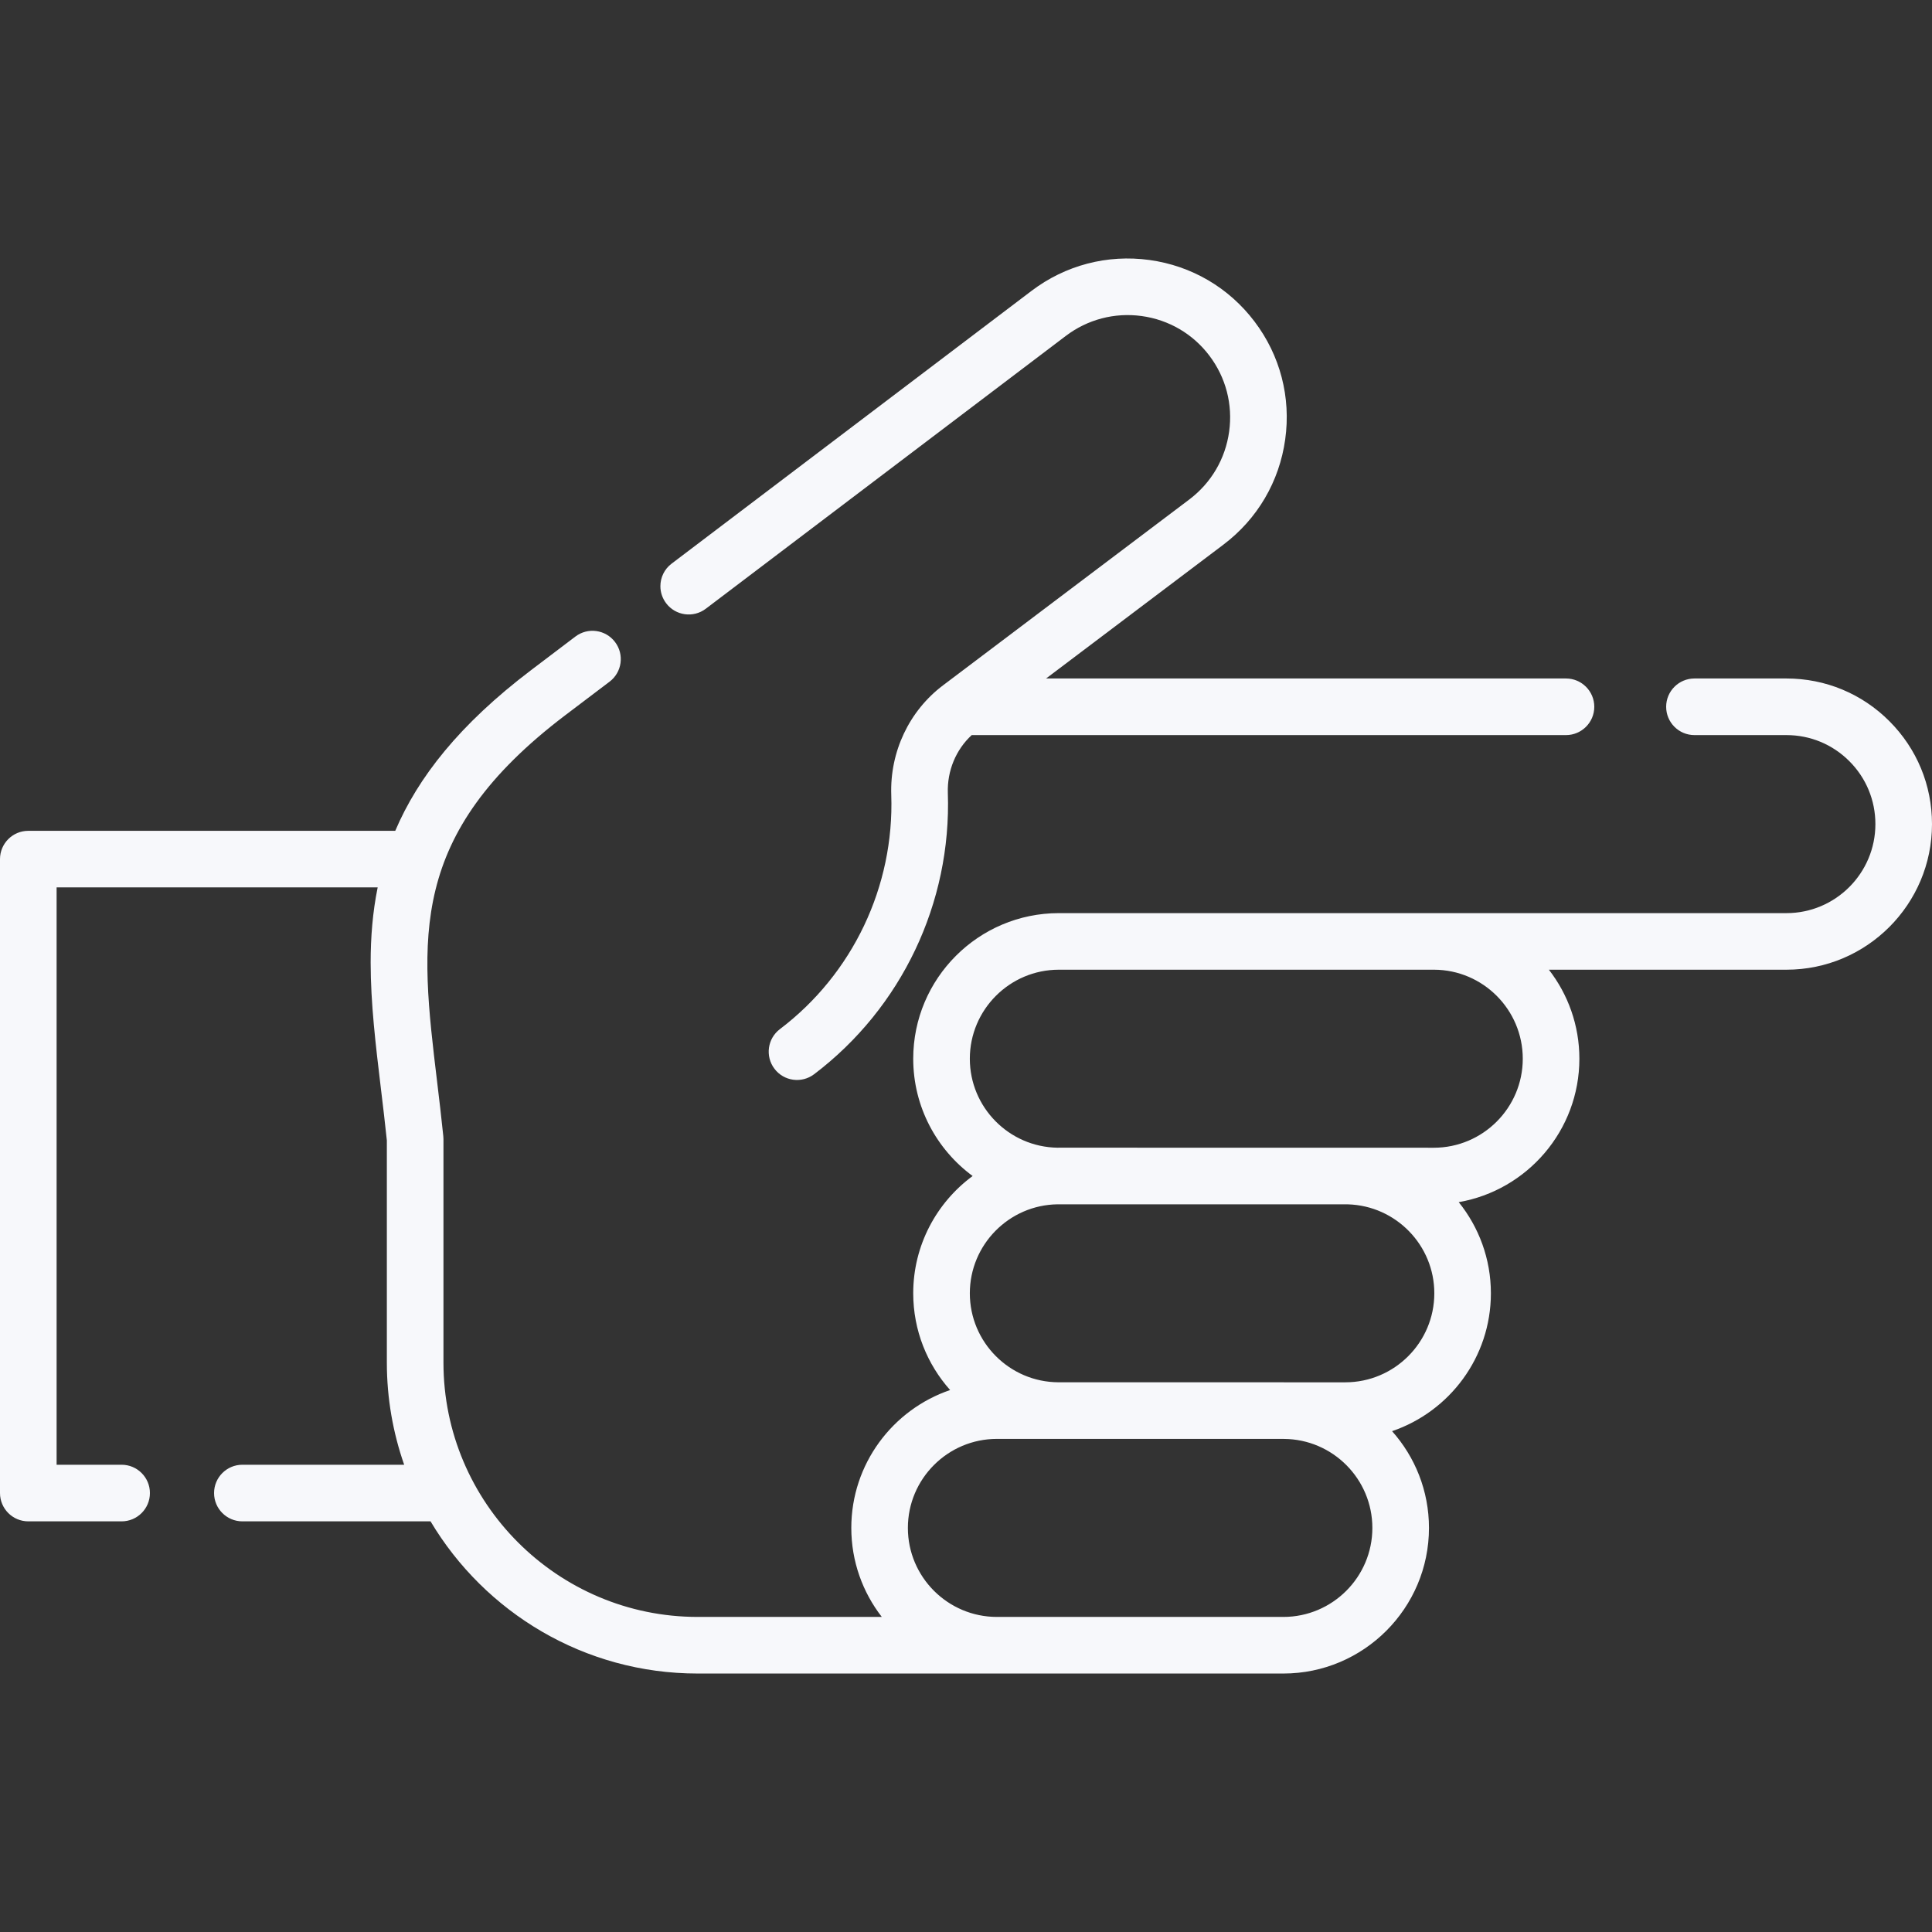 <svg width="60" height="60" viewBox="0 0 60 60" fill="none" xmlns="http://www.w3.org/2000/svg">
<rect x="0" y="0" width="60" height="60" fill="#333333" stroke="none"/>
<g clip-path="url(#clip0)">
<path d="M19.1 19.938C19.394 20.325 19.318 20.877 18.931 21.17L17.556 22.211C12.654 25.929 13.04 29.145 13.575 33.594C13.64 34.139 13.708 34.702 13.767 35.282C13.77 35.312 13.772 35.343 13.772 35.373V42.317C13.772 46.672 17.313 50.215 21.666 50.215H27.385C26.792 49.45 26.438 48.491 26.438 47.451C26.438 45.465 27.724 43.776 29.507 43.169C28.795 42.37 28.361 41.317 28.361 40.164C28.361 38.672 29.088 37.346 30.206 36.522C29.088 35.698 28.361 34.373 28.361 32.88C28.361 30.386 30.389 28.358 32.883 28.358H44.527C44.53 28.358 44.533 28.358 44.536 28.358H55.48C57.003 28.358 58.242 27.118 58.242 25.593C58.242 24.855 57.955 24.161 57.433 23.639C56.912 23.117 56.218 22.829 55.48 22.829H52.623C52.138 22.829 51.744 22.436 51.744 21.95C51.744 21.465 52.138 21.071 52.623 21.071H55.48C56.688 21.071 57.824 21.542 58.676 22.396C59.53 23.25 60 24.385 60 25.593C60 28.087 57.972 30.115 55.48 30.115H48.102C48.695 30.88 49.049 31.839 49.049 32.88C49.049 35.109 47.428 36.965 45.302 37.334C45.926 38.109 46.301 39.094 46.301 40.164C46.301 42.15 45.015 43.839 43.232 44.446C43.944 45.245 44.378 46.298 44.378 47.451C44.378 49.944 42.349 51.973 39.856 51.973H21.666C18.143 51.973 15.056 50.074 13.371 47.247H7.527C7.042 47.247 6.648 46.853 6.648 46.368C6.648 45.883 7.042 45.489 7.527 45.489H12.552C12.205 44.495 12.014 43.428 12.014 42.317V35.417C11.957 34.868 11.892 34.327 11.829 33.804C11.667 32.455 11.511 31.159 11.511 29.894C11.511 29.106 11.572 28.33 11.729 27.559H1.758V45.489H3.777C4.262 45.489 4.656 45.883 4.656 46.368C4.656 46.853 4.262 47.247 3.777 47.247H0.879C0.393 47.247 -0 46.853 -0 46.368V26.681C-0 26.195 0.393 25.802 0.879 25.802H12.275C12.979 24.148 14.263 22.503 16.494 20.811L17.869 19.769C18.256 19.475 18.807 19.551 19.1 19.938V19.938ZM47.291 32.88C47.291 31.358 46.056 30.12 44.536 30.115L32.883 30.115C31.359 30.115 30.119 31.355 30.119 32.88C30.119 34.39 31.336 35.62 32.841 35.643C32.855 35.643 32.869 35.642 32.883 35.642L44.527 35.644C46.051 35.644 47.291 34.404 47.291 32.88ZM44.544 40.164C44.544 38.668 43.348 37.446 41.862 37.402H32.883C32.869 37.402 32.855 37.401 32.841 37.401C31.336 37.423 30.119 38.654 30.119 40.164C30.119 41.683 31.35 42.92 32.867 42.928H39.856C39.861 42.928 39.867 42.929 39.872 42.929H41.779C43.303 42.929 44.544 41.689 44.544 40.164V40.164ZM39.856 50.215C41.38 50.215 42.62 48.975 42.62 47.451C42.62 45.932 41.389 44.695 39.872 44.687L30.96 44.686C29.436 44.686 28.195 45.926 28.195 47.451C28.195 48.975 29.436 50.215 30.96 50.215H39.856Z" fill="#F7F8FB"/>
<path d="M35.696 8.074C37.004 8.254 38.163 8.932 38.96 9.985C39.757 11.037 40.096 12.338 39.913 13.647C39.731 14.958 39.049 16.119 37.992 16.916L32.487 21.071L48.633 21.071C49.118 21.071 49.512 21.465 49.512 21.95C49.512 22.435 49.118 22.829 48.633 22.829L30.177 22.829C29.687 23.281 29.413 23.938 29.436 24.627C29.552 28.039 27.999 31.303 25.283 33.361C24.896 33.654 24.345 33.579 24.052 33.192C23.758 32.805 23.834 32.253 24.221 31.96C26.483 30.246 27.775 27.527 27.679 24.687C27.633 23.349 28.234 22.078 29.286 21.284L36.933 15.513C37.614 14.999 38.055 14.25 38.172 13.404C38.289 12.561 38.071 11.723 37.558 11.045C37.045 10.368 36.299 9.931 35.456 9.815C34.614 9.7 33.776 9.919 33.097 10.434L21.919 18.905C21.532 19.198 20.981 19.122 20.688 18.735C20.568 18.576 20.509 18.39 20.509 18.205C20.509 17.939 20.629 17.676 20.858 17.504L32.035 9.033C33.088 8.235 34.388 7.895 35.696 8.074V8.074Z" fill="#F7F8FB"/>
</g>
<defs>
<clipPath id="clip0">
<rect width="60" height="60" fill="white"/>
</clipPath>
</defs>
</svg>
